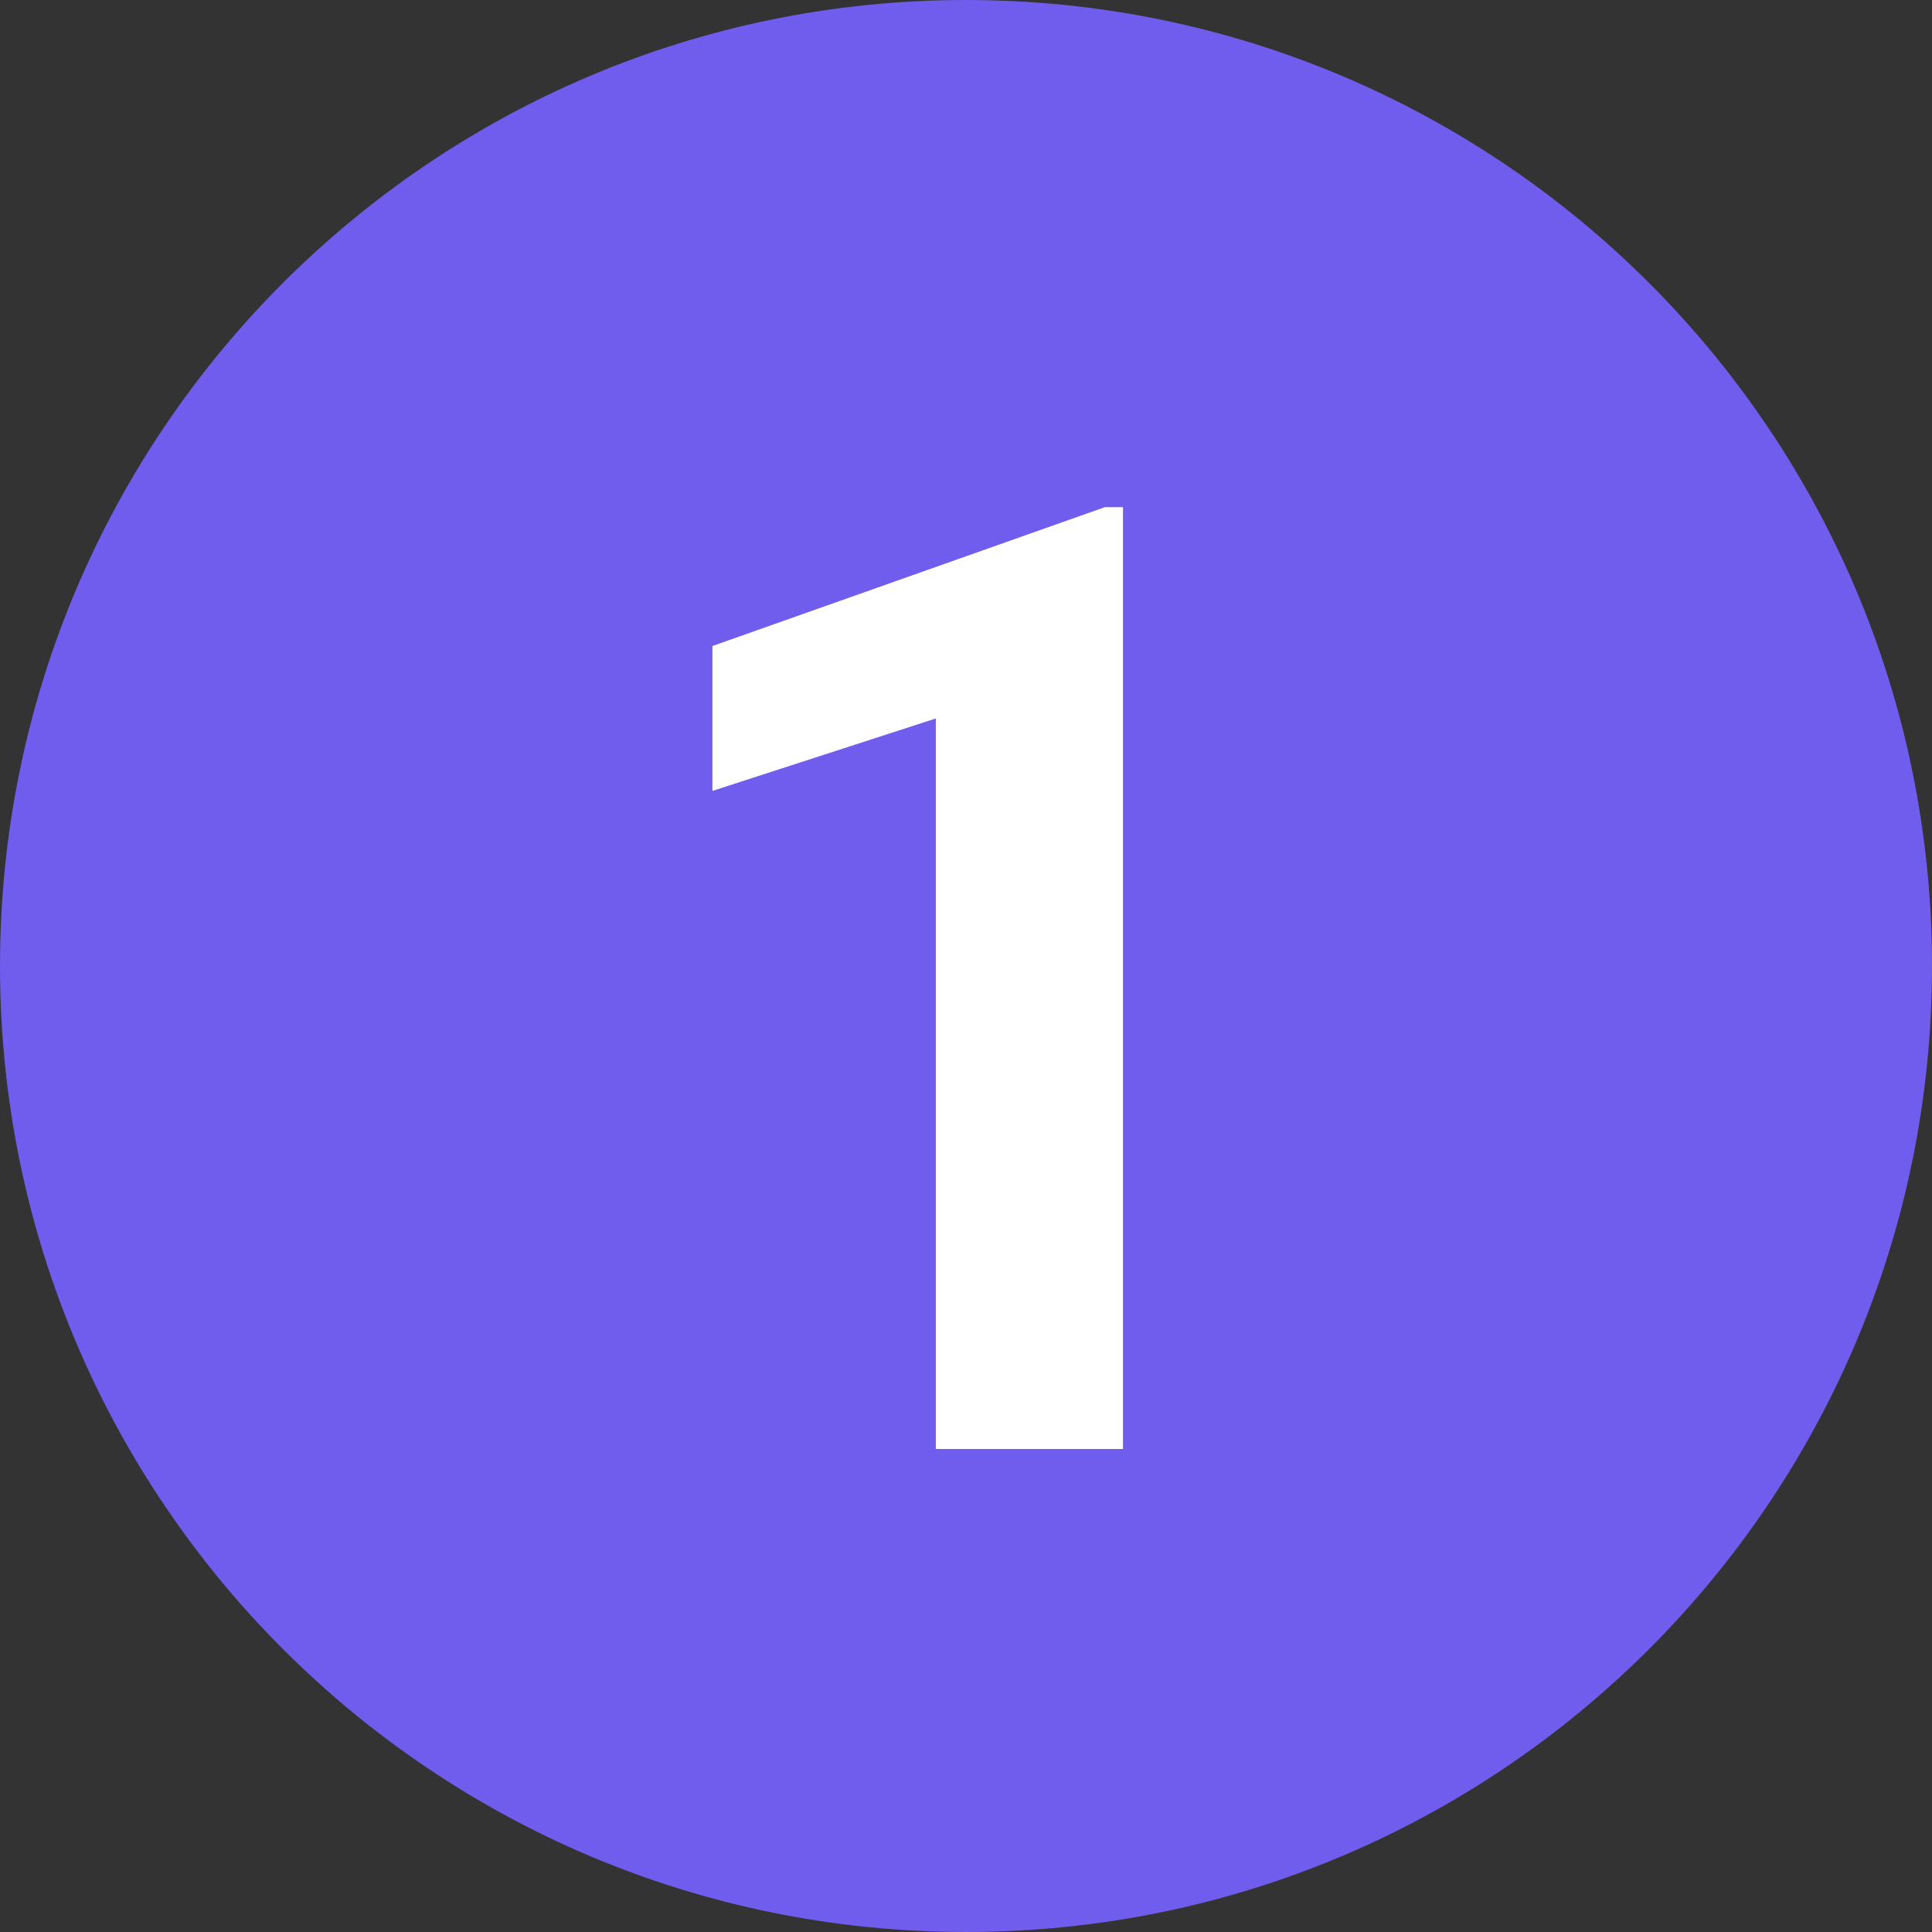 <svg width="32" height="32" viewBox="0 0 32 32" fill="none" xmlns="http://www.w3.org/2000/svg">
<rect x="0" y="0" width="32" height="32" fill="#333333" stroke="none"/>
<g clip-path="url(#clip0_401_230)">
<path d="M16 32C24.837 32 32 24.837 32 16C32 7.163 24.837 0 16 0C7.163 0 0 7.163 0 16C0 24.837 7.163 32 16 32Z" fill="#705CED"/>
<path d="M18.6 8.3V24H15.5V11.9L11.8 13.1V10.7L18.3 8.4H18.6V8.3Z" fill="white"/>
</g>
<defs>
<clipPath id="clip0_401_230">
<rect width="32" height="32" fill="white"/>
</clipPath>
</defs>
</svg>
